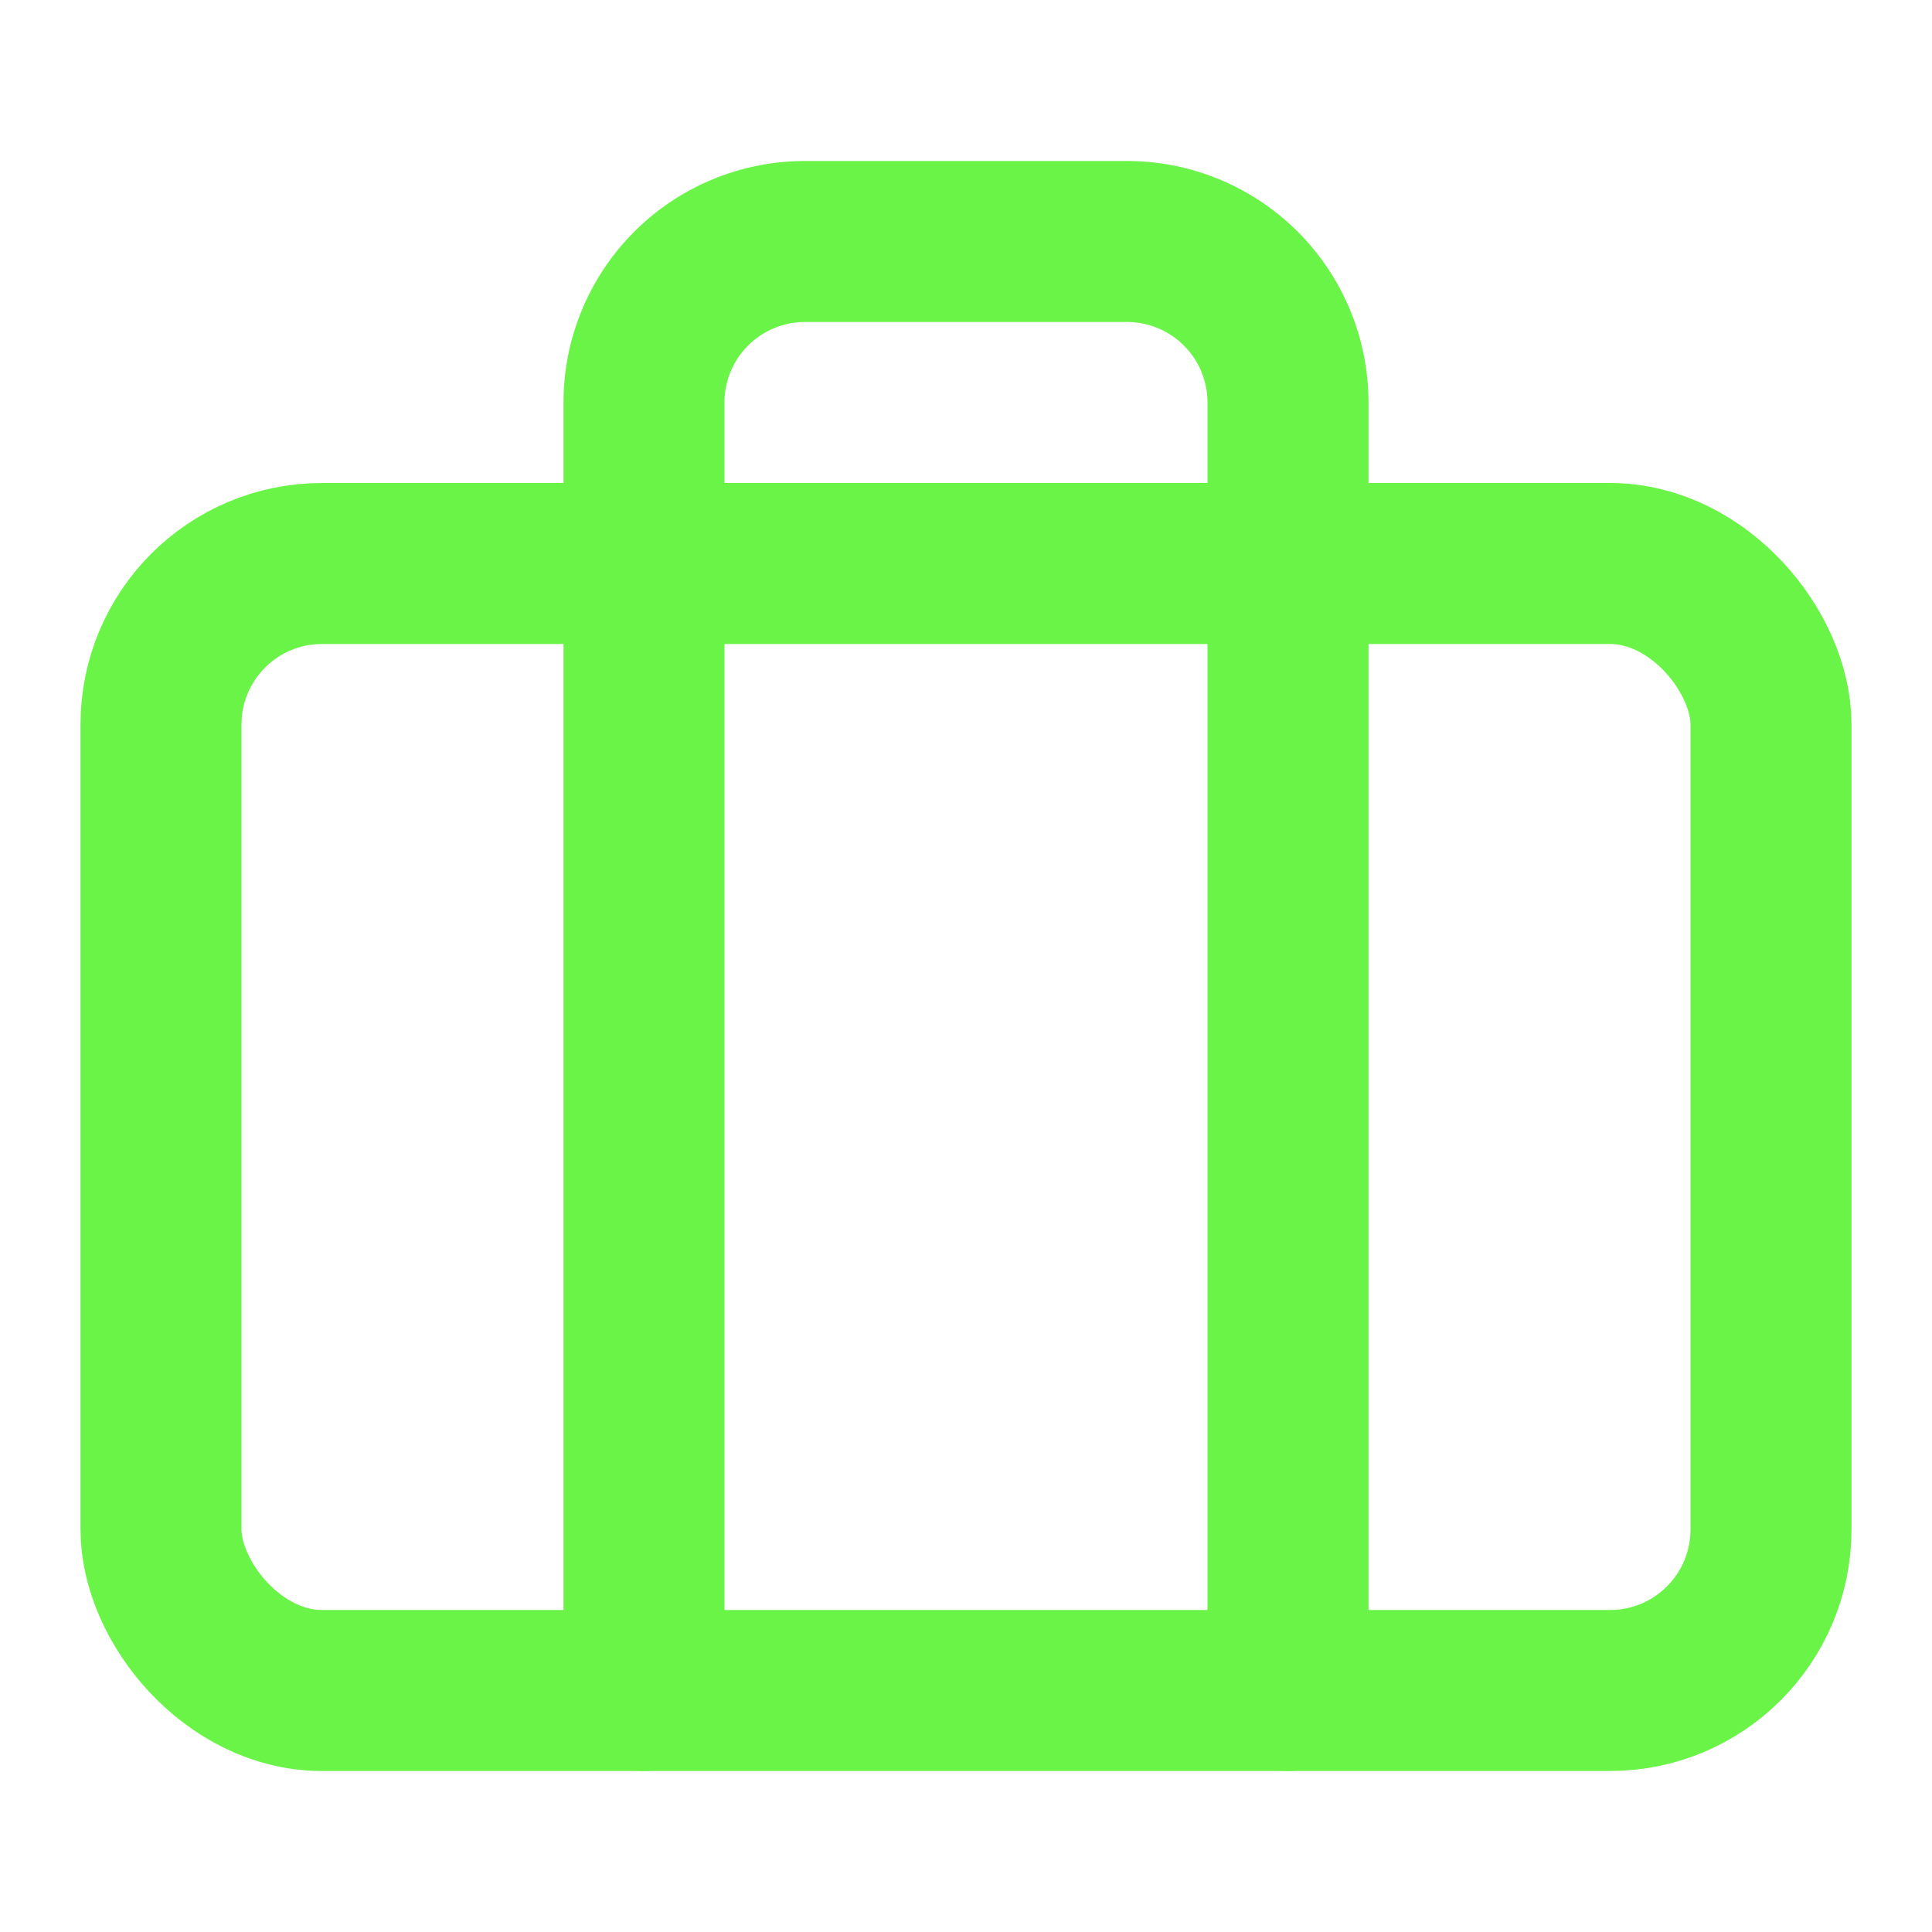 
<svg xmlns="http://www.w3.org/2000/svg" width="24" height="24" viewBox="0 0 24 24" fill="none" stroke="#6af447" stroke-width="2" stroke-linecap="round" stroke-linejoin="round">
  <rect x="2" y="7" width="20" height="14" rx="2" ry="2"></rect>
  <path d="M16 21V5a2 2 0 0 0-2-2h-4a2 2 0 0 0-2 2v16"></path>
</svg>
